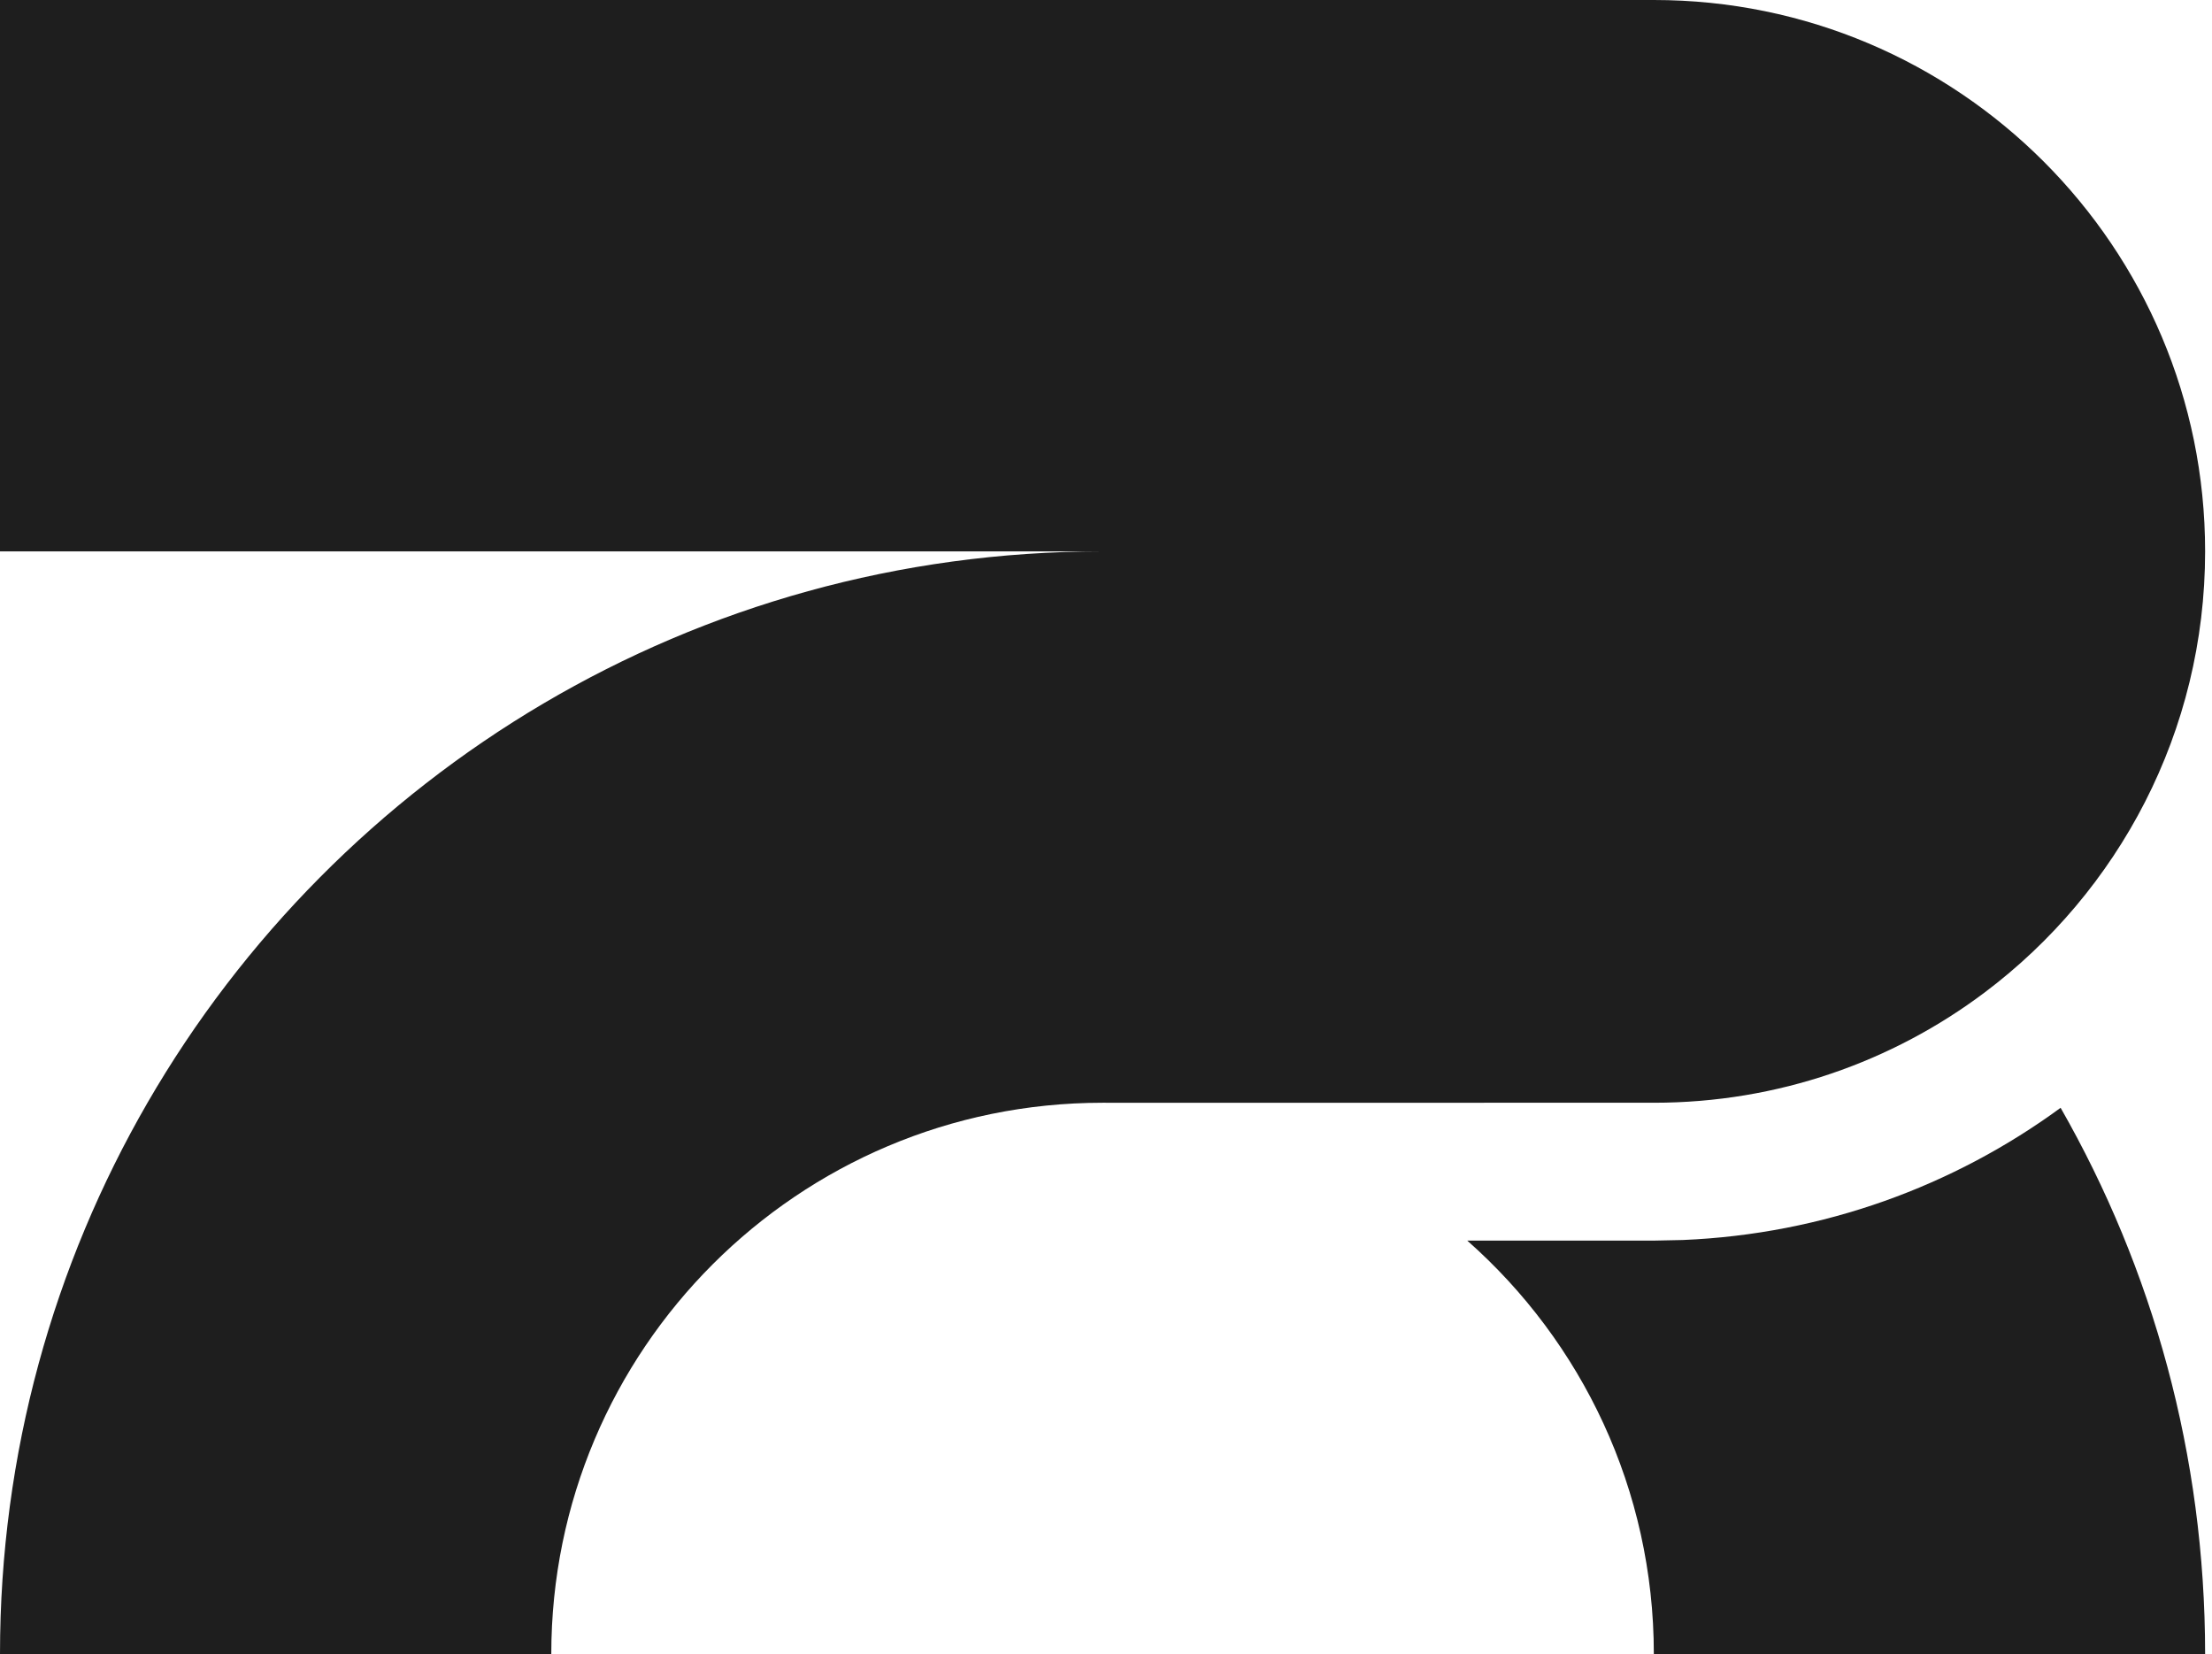 <svg width="107" height="80" viewBox="0 0 107 80" fill="none" xmlns="http://www.w3.org/2000/svg">
<path fill-rule="evenodd" clip-rule="evenodd" d="M53.333 53.333L80 53.333C86.005 53.333 91.546 51.349 96.003 47.999C102.478 43.134 106.667 35.389 106.667 26.667C106.667 11.939 94.728 1.04903e-05 80 1.04903e-05L0 7.62939e-06L0 26.667L53.333 26.667C33.593 26.667 16.357 37.392 7.135 53.333C2.597 61.178 0 70.286 0 80L26.667 80C26.667 65.272 38.606 53.333 53.333 53.333Z" fill="#1E1E1E"/>
<path fill-rule="evenodd" clip-rule="evenodd" d="M80 53.329H53.333C53.5 53.329 53.666 53.33 53.832 53.333L80 53.329ZM99.677 53.577C94.514 57.357 88.213 59.688 81.4 59.971L80 60H70.975C76.509 64.886 80 72.032 80 79.995H106.667C106.667 70.377 104.129 61.364 99.677 53.577Z" fill="#1E1E1E"/>
</svg>
